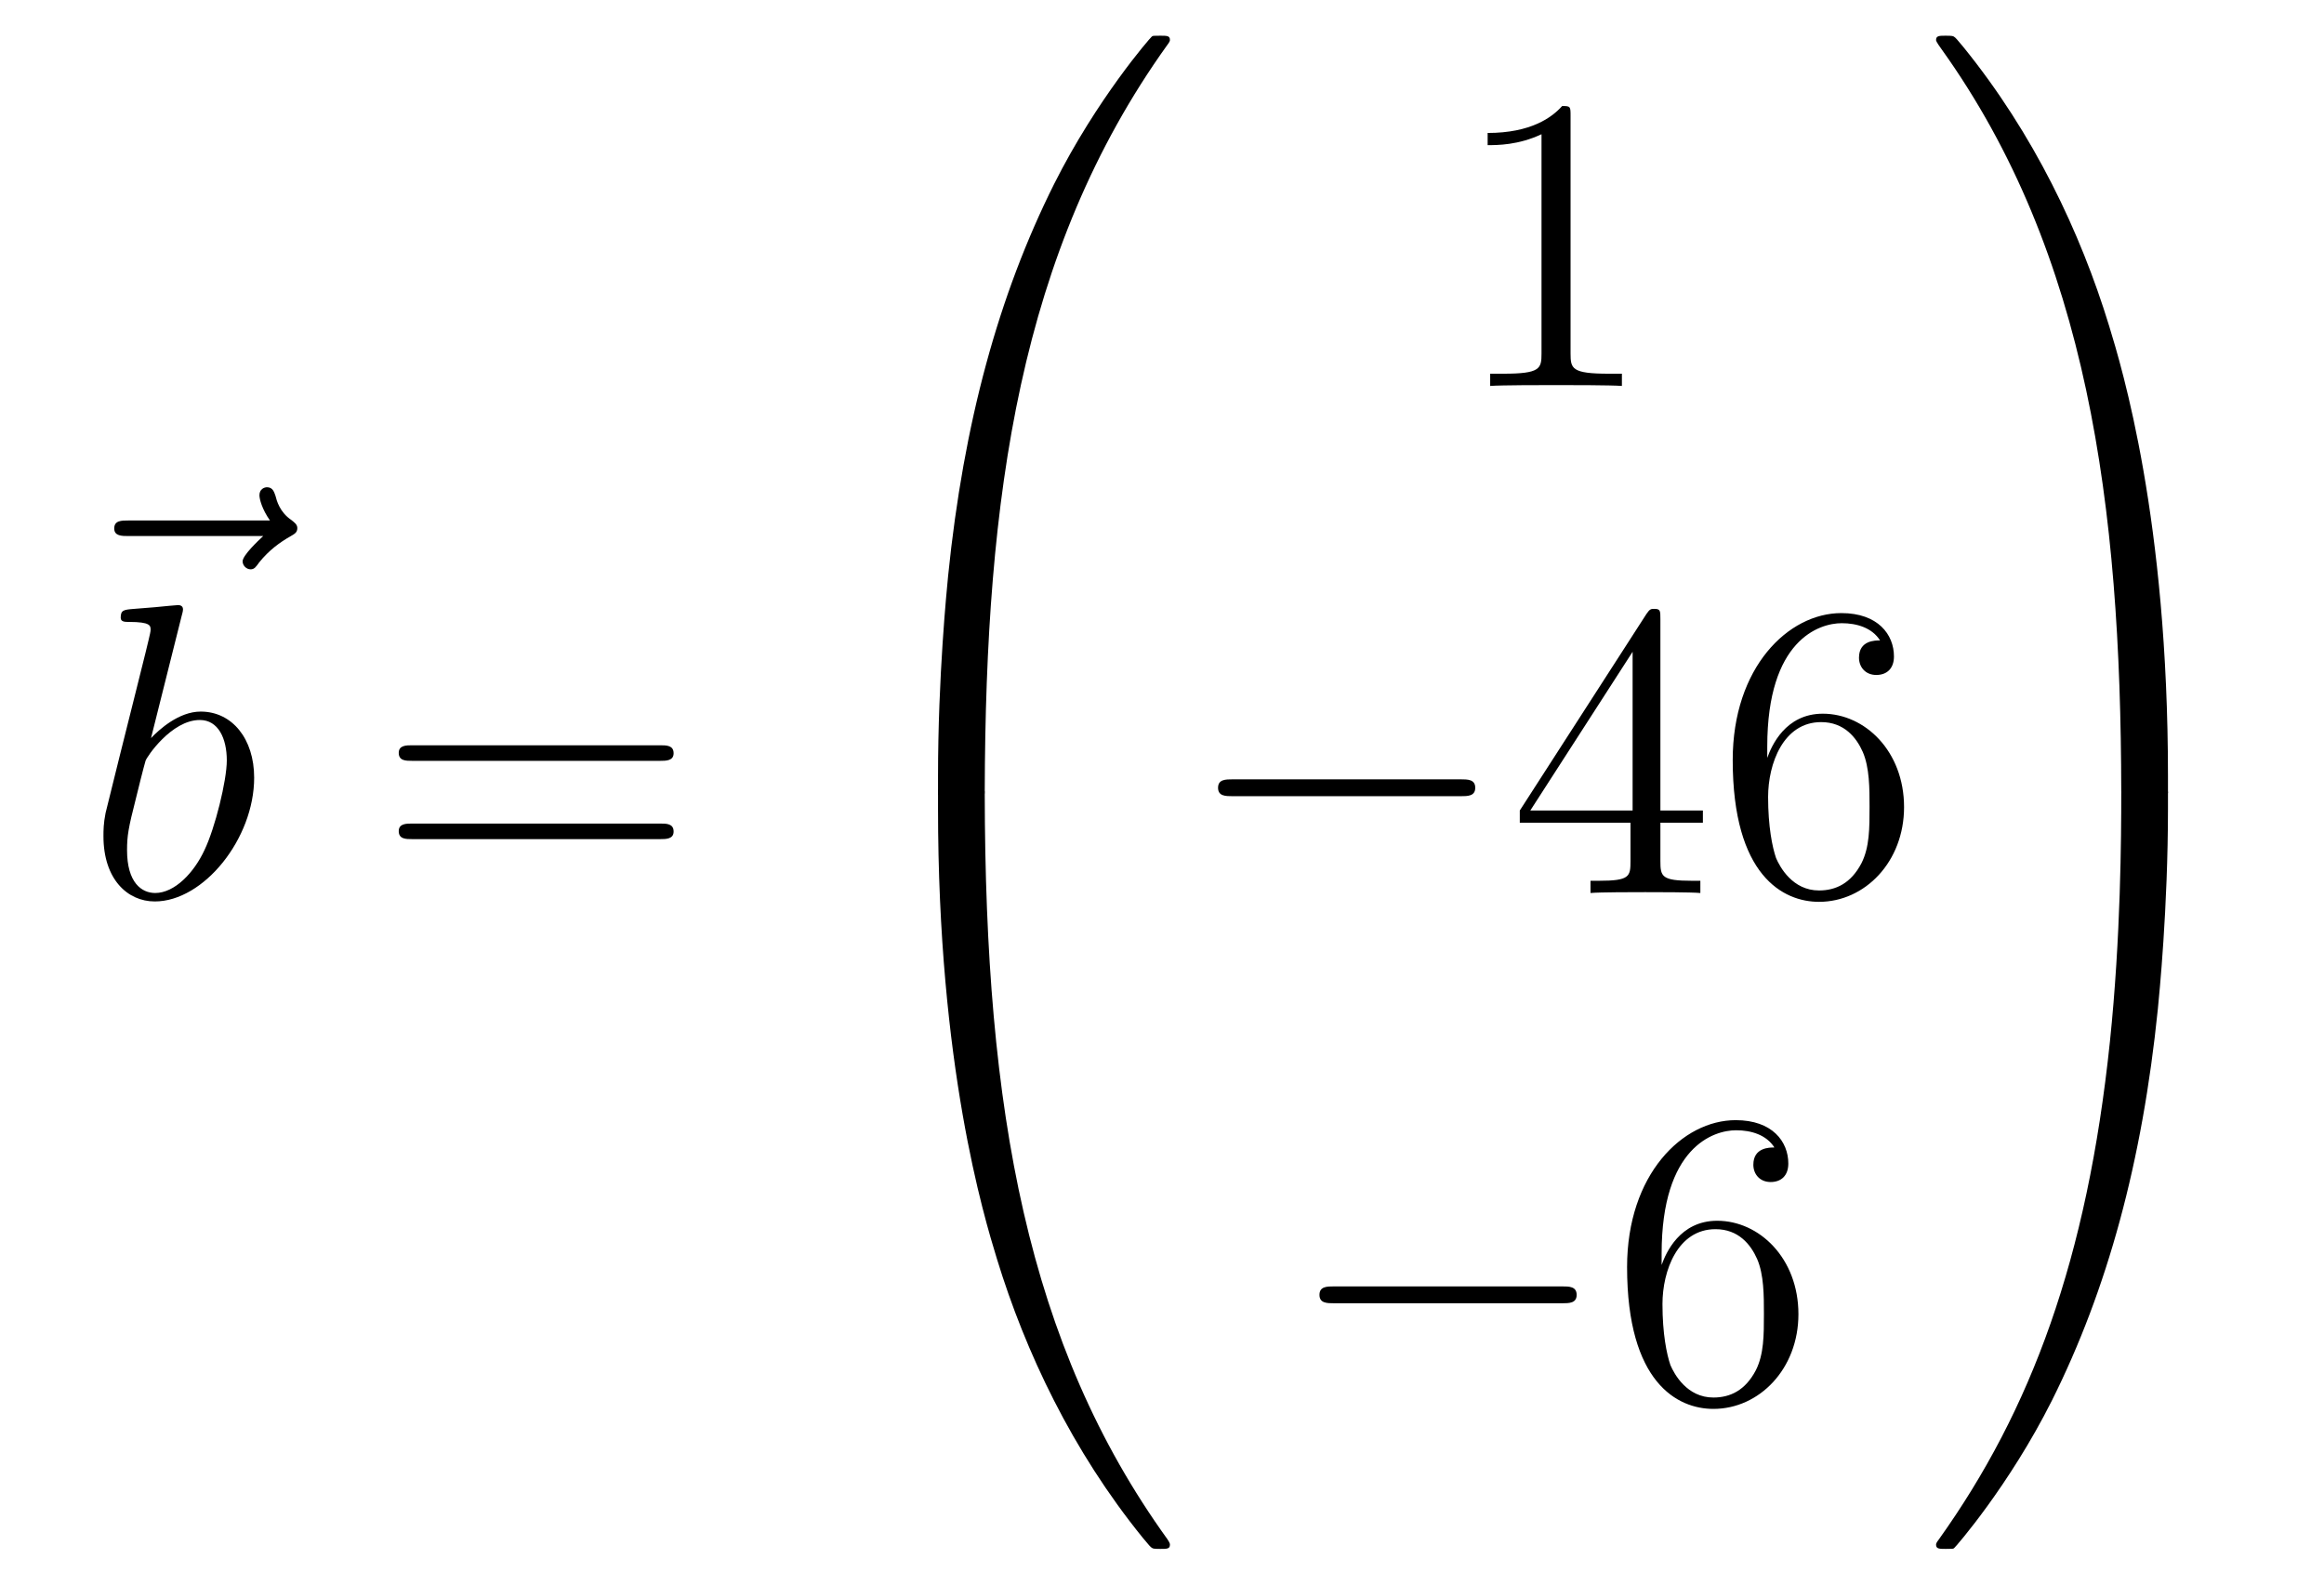 <?xml version='1.0'?>
<!-- This file was generated by dvisvgm 1.14.1 -->
<svg height='45pt' version='1.1' viewBox='0 -45 66 45' width='66pt' xmlns='http://www.w3.org/2000/svg' xmlns:xlink='http://www.w3.org/1999/xlink'>
<g id='page1'>
<g transform='matrix(1 0 0 1 -126 622)'>
<path d='M133.475 -651.777C133.332 -651.645 132.89 -651.227 132.89 -651.059C132.89 -650.94 132.997 -650.832 133.117 -650.832C133.224 -650.832 133.272 -650.904 133.356 -651.023C133.643 -651.382 133.966 -651.609 134.241 -651.765C134.36 -651.836 134.444 -651.872 134.444 -652.004C134.444 -652.111 134.348 -652.171 134.276 -652.231C133.942 -652.458 133.858 -652.781 133.822 -652.924C133.786 -653.02 133.75 -653.163 133.583 -653.163C133.511 -653.163 133.368 -653.115 133.368 -652.936C133.368 -652.828 133.44 -652.542 133.667 -652.219H129.65C129.447 -652.219 129.244 -652.219 129.244 -651.992C129.244 -651.777 129.459 -651.777 129.65 -651.777H133.475Z' fill-rule='evenodd'/>
<path d='M131.161 -649.517C131.173 -649.565 131.197 -649.637 131.197 -649.697C131.197 -649.816 131.078 -649.816 131.054 -649.816C131.042 -649.816 130.612 -649.78 130.396 -649.756C130.193 -649.744 130.014 -649.721 129.799 -649.708C129.512 -649.685 129.428 -649.673 129.428 -649.458C129.428 -649.338 129.548 -649.338 129.667 -649.338C130.277 -649.338 130.277 -649.23 130.277 -649.111C130.277 -649.027 130.181 -648.681 130.133 -648.465L129.847 -647.318C129.727 -646.84 129.046 -644.126 128.998 -643.911C128.938 -643.612 128.938 -643.409 128.938 -643.253C128.938 -642.034 129.619 -641.4 130.396 -641.4C131.783 -641.4 133.218 -643.182 133.218 -644.915C133.218 -646.015 132.596 -646.792 131.699 -646.792C131.078 -646.792 130.516 -646.278 130.289 -646.039L131.161 -649.517ZM130.408 -641.64C130.026 -641.64 129.608 -641.927 129.608 -642.859C129.608 -643.253 129.643 -643.48 129.858 -644.317C129.894 -644.473 130.086 -645.238 130.133 -645.393C130.157 -645.489 130.863 -646.553 131.675 -646.553C132.201 -646.553 132.441 -646.027 132.441 -645.405C132.441 -644.831 132.106 -643.48 131.807 -642.859C131.508 -642.213 130.958 -641.64 130.408 -641.64Z' fill-rule='evenodd'/>
<path d='M144.747 -645.393C144.914 -645.393 145.13 -645.393 145.13 -645.608C145.13 -645.835 144.926 -645.835 144.747 -645.835H137.706C137.539 -645.835 137.324 -645.835 137.324 -645.62C137.324 -645.393 137.527 -645.393 137.706 -645.393H144.747ZM144.747 -643.17C144.914 -643.17 145.13 -643.17 145.13 -643.385C145.13 -643.612 144.926 -643.612 144.747 -643.612H137.706C137.539 -643.612 137.324 -643.612 137.324 -643.397C137.324 -643.17 137.527 -643.17 137.706 -643.17H144.747Z' fill-rule='evenodd'/>
<path d='M153.631 -644.361C153.894 -644.361 153.966 -644.361 153.966 -644.529C153.989 -652.908 154.958 -659.866 159.142 -665.711C159.225 -665.819 159.225 -665.843 159.225 -665.867C159.225 -665.986 159.142 -665.986 158.95 -665.986C158.759 -665.986 158.735 -665.986 158.711 -665.962C158.663 -665.927 157.145 -664.181 155.938 -661.778C154.36 -658.623 153.368 -655 152.926 -650.649C152.89 -650.278 152.639 -647.792 152.639 -644.959V-644.493C152.651 -644.361 152.722 -644.361 152.973 -644.361H153.631Z' fill-rule='evenodd'/>
<path d='M152.973 -644.638C152.722 -644.638 152.651 -644.638 152.639 -644.506V-644.04C152.639 -636.736 153.942 -632.457 154.312 -631.249C155.125 -628.595 156.452 -625.798 158.448 -623.336C158.628 -623.12 158.675 -623.061 158.723 -623.037C158.747 -623.025 158.759 -623.013 158.95 -623.013C159.142 -623.013 159.225 -623.013 159.225 -623.132C159.225 -623.156 159.225 -623.18 159.154 -623.288C155.173 -628.811 153.978 -635.457 153.966 -644.47C153.966 -644.638 153.894 -644.638 153.631 -644.638H152.973Z' fill-rule='evenodd'/>
<path d='M170.603 -663.702C170.603 -663.978 170.603 -663.989 170.364 -663.989C170.077 -663.667 169.479 -663.224 168.248 -663.224V-662.878C168.523 -662.878 169.12 -662.878 169.778 -663.188V-656.96C169.778 -656.53 169.742 -656.387 168.69 -656.387H168.32V-656.04C168.642 -656.064 169.802 -656.064 170.196 -656.064C170.591 -656.064 171.738 -656.064 172.061 -656.04V-656.387H171.691C170.639 -656.387 170.603 -656.53 170.603 -656.96V-663.702Z' fill-rule='evenodd'/>
<path d='M167.478 -644.389C167.681 -644.389 167.896 -644.389 167.896 -644.628C167.896 -644.868 167.681 -644.868 167.478 -644.868H161.011C160.808 -644.868 160.592 -644.868 160.592 -644.628C160.592 -644.389 160.808 -644.389 161.011 -644.389H167.478Z' fill-rule='evenodd'/>
<path d='M173.154 -649.422C173.154 -649.649 173.154 -649.709 172.986 -649.709C172.891 -649.709 172.855 -649.709 172.759 -649.566L169.161 -643.983V-643.636H172.305V-642.548C172.305 -642.106 172.281 -641.987 171.408 -641.987H171.169V-641.64C171.444 -641.664 172.389 -641.664 172.723 -641.664S174.015 -641.664 174.289 -641.64V-641.987H174.05C173.19 -641.987 173.154 -642.106 173.154 -642.548V-643.636H174.361V-643.983H173.154V-649.422ZM172.365 -648.49V-643.983H169.46L172.365 -648.49ZM176.189 -645.8C176.189 -648.824 177.659 -649.302 178.304 -649.302C178.735 -649.302 179.165 -649.171 179.392 -648.813C179.249 -648.813 178.794 -648.813 178.794 -648.322C178.794 -648.059 178.974 -647.832 179.285 -647.832C179.583 -647.832 179.787 -648.012 179.787 -648.358C179.787 -648.98 179.333 -649.589 178.293 -649.589C176.786 -649.589 175.208 -648.048 175.208 -645.417C175.208 -642.13 176.643 -641.389 177.659 -641.389C178.962 -641.389 180.074 -642.525 180.074 -644.079C180.074 -645.668 178.962 -646.732 177.767 -646.732C176.703 -646.732 176.308 -645.812 176.189 -645.477V-645.8ZM177.659 -641.712C176.906 -641.712 176.547 -642.381 176.439 -642.632C176.332 -642.943 176.213 -643.529 176.213 -644.366C176.213 -645.31 176.643 -646.493 177.719 -646.493C178.376 -646.493 178.723 -646.051 178.902 -645.645C179.094 -645.202 179.094 -644.605 179.094 -644.091C179.094 -643.481 179.094 -642.943 178.866 -642.489C178.567 -641.915 178.137 -641.712 177.659 -641.712Z' fill-rule='evenodd'/>
<path d='M170.358 -629.989C170.561 -629.989 170.776 -629.989 170.776 -630.228C170.776 -630.468 170.561 -630.468 170.358 -630.468H163.891C163.688 -630.468 163.472 -630.468 163.472 -630.228C163.472 -629.989 163.688 -629.989 163.891 -629.989H170.358Z' fill-rule='evenodd'/>
<path d='M173.189 -631.4C173.189 -634.424 174.659 -634.902 175.305 -634.902C175.735 -634.902 176.165 -634.771 176.392 -634.413C176.249 -634.413 175.794 -634.413 175.794 -633.922C175.794 -633.659 175.974 -633.432 176.285 -633.432C176.584 -633.432 176.787 -633.612 176.787 -633.958C176.787 -634.58 176.333 -635.189 175.293 -635.189C173.786 -635.189 172.208 -633.648 172.208 -631.017C172.208 -627.73 173.643 -626.989 174.659 -626.989C175.962 -626.989 177.074 -628.125 177.074 -629.679C177.074 -631.268 175.962 -632.332 174.767 -632.332C173.703 -632.332 173.308 -631.412 173.189 -631.077V-631.4ZM174.659 -627.312C173.906 -627.312 173.547 -627.981 173.439 -628.232C173.332 -628.543 173.213 -629.129 173.213 -629.966C173.213 -630.91 173.643 -632.093 174.719 -632.093C175.376 -632.093 175.723 -631.651 175.902 -631.245C176.094 -630.802 176.094 -630.205 176.094 -629.691C176.094 -629.081 176.094 -628.543 175.866 -628.089C175.567 -627.515 175.137 -627.312 174.659 -627.312Z' fill-rule='evenodd'/>
<path d='M187.569 -644.959C187.569 -652.263 186.266 -656.542 185.896 -657.75C185.083 -660.404 183.756 -663.201 181.76 -665.663C181.58 -665.879 181.533 -665.938 181.485 -665.962C181.461 -665.974 181.449 -665.986 181.257 -665.986C181.078 -665.986 180.983 -665.986 180.983 -665.867C180.983 -665.843 180.983 -665.819 181.138 -665.604C185.298 -659.794 186.23 -652.622 186.242 -644.529C186.242 -644.361 186.314 -644.361 186.577 -644.361H187.234C187.486 -644.361 187.557 -644.361 187.569 -644.493V-644.959Z' fill-rule='evenodd'/>
<path d='M187.569 -644.506C187.557 -644.638 187.486 -644.638 187.234 -644.638H186.577C186.314 -644.638 186.242 -644.638 186.242 -644.47C186.242 -643.239 186.23 -640.394 185.92 -637.417C185.274 -631.237 183.684 -626.958 181.066 -623.288C180.983 -623.18 180.983 -623.156 180.983 -623.132C180.983 -623.013 181.078 -623.013 181.257 -623.013C181.449 -623.013 181.473 -623.013 181.497 -623.037C181.544 -623.073 183.063 -624.818 184.27 -627.221C185.848 -630.377 186.84 -633.998 187.282 -638.35C187.318 -638.72 187.569 -641.207 187.569 -644.04V-644.506Z' fill-rule='evenodd'/>
</g>
</g>
</svg>
